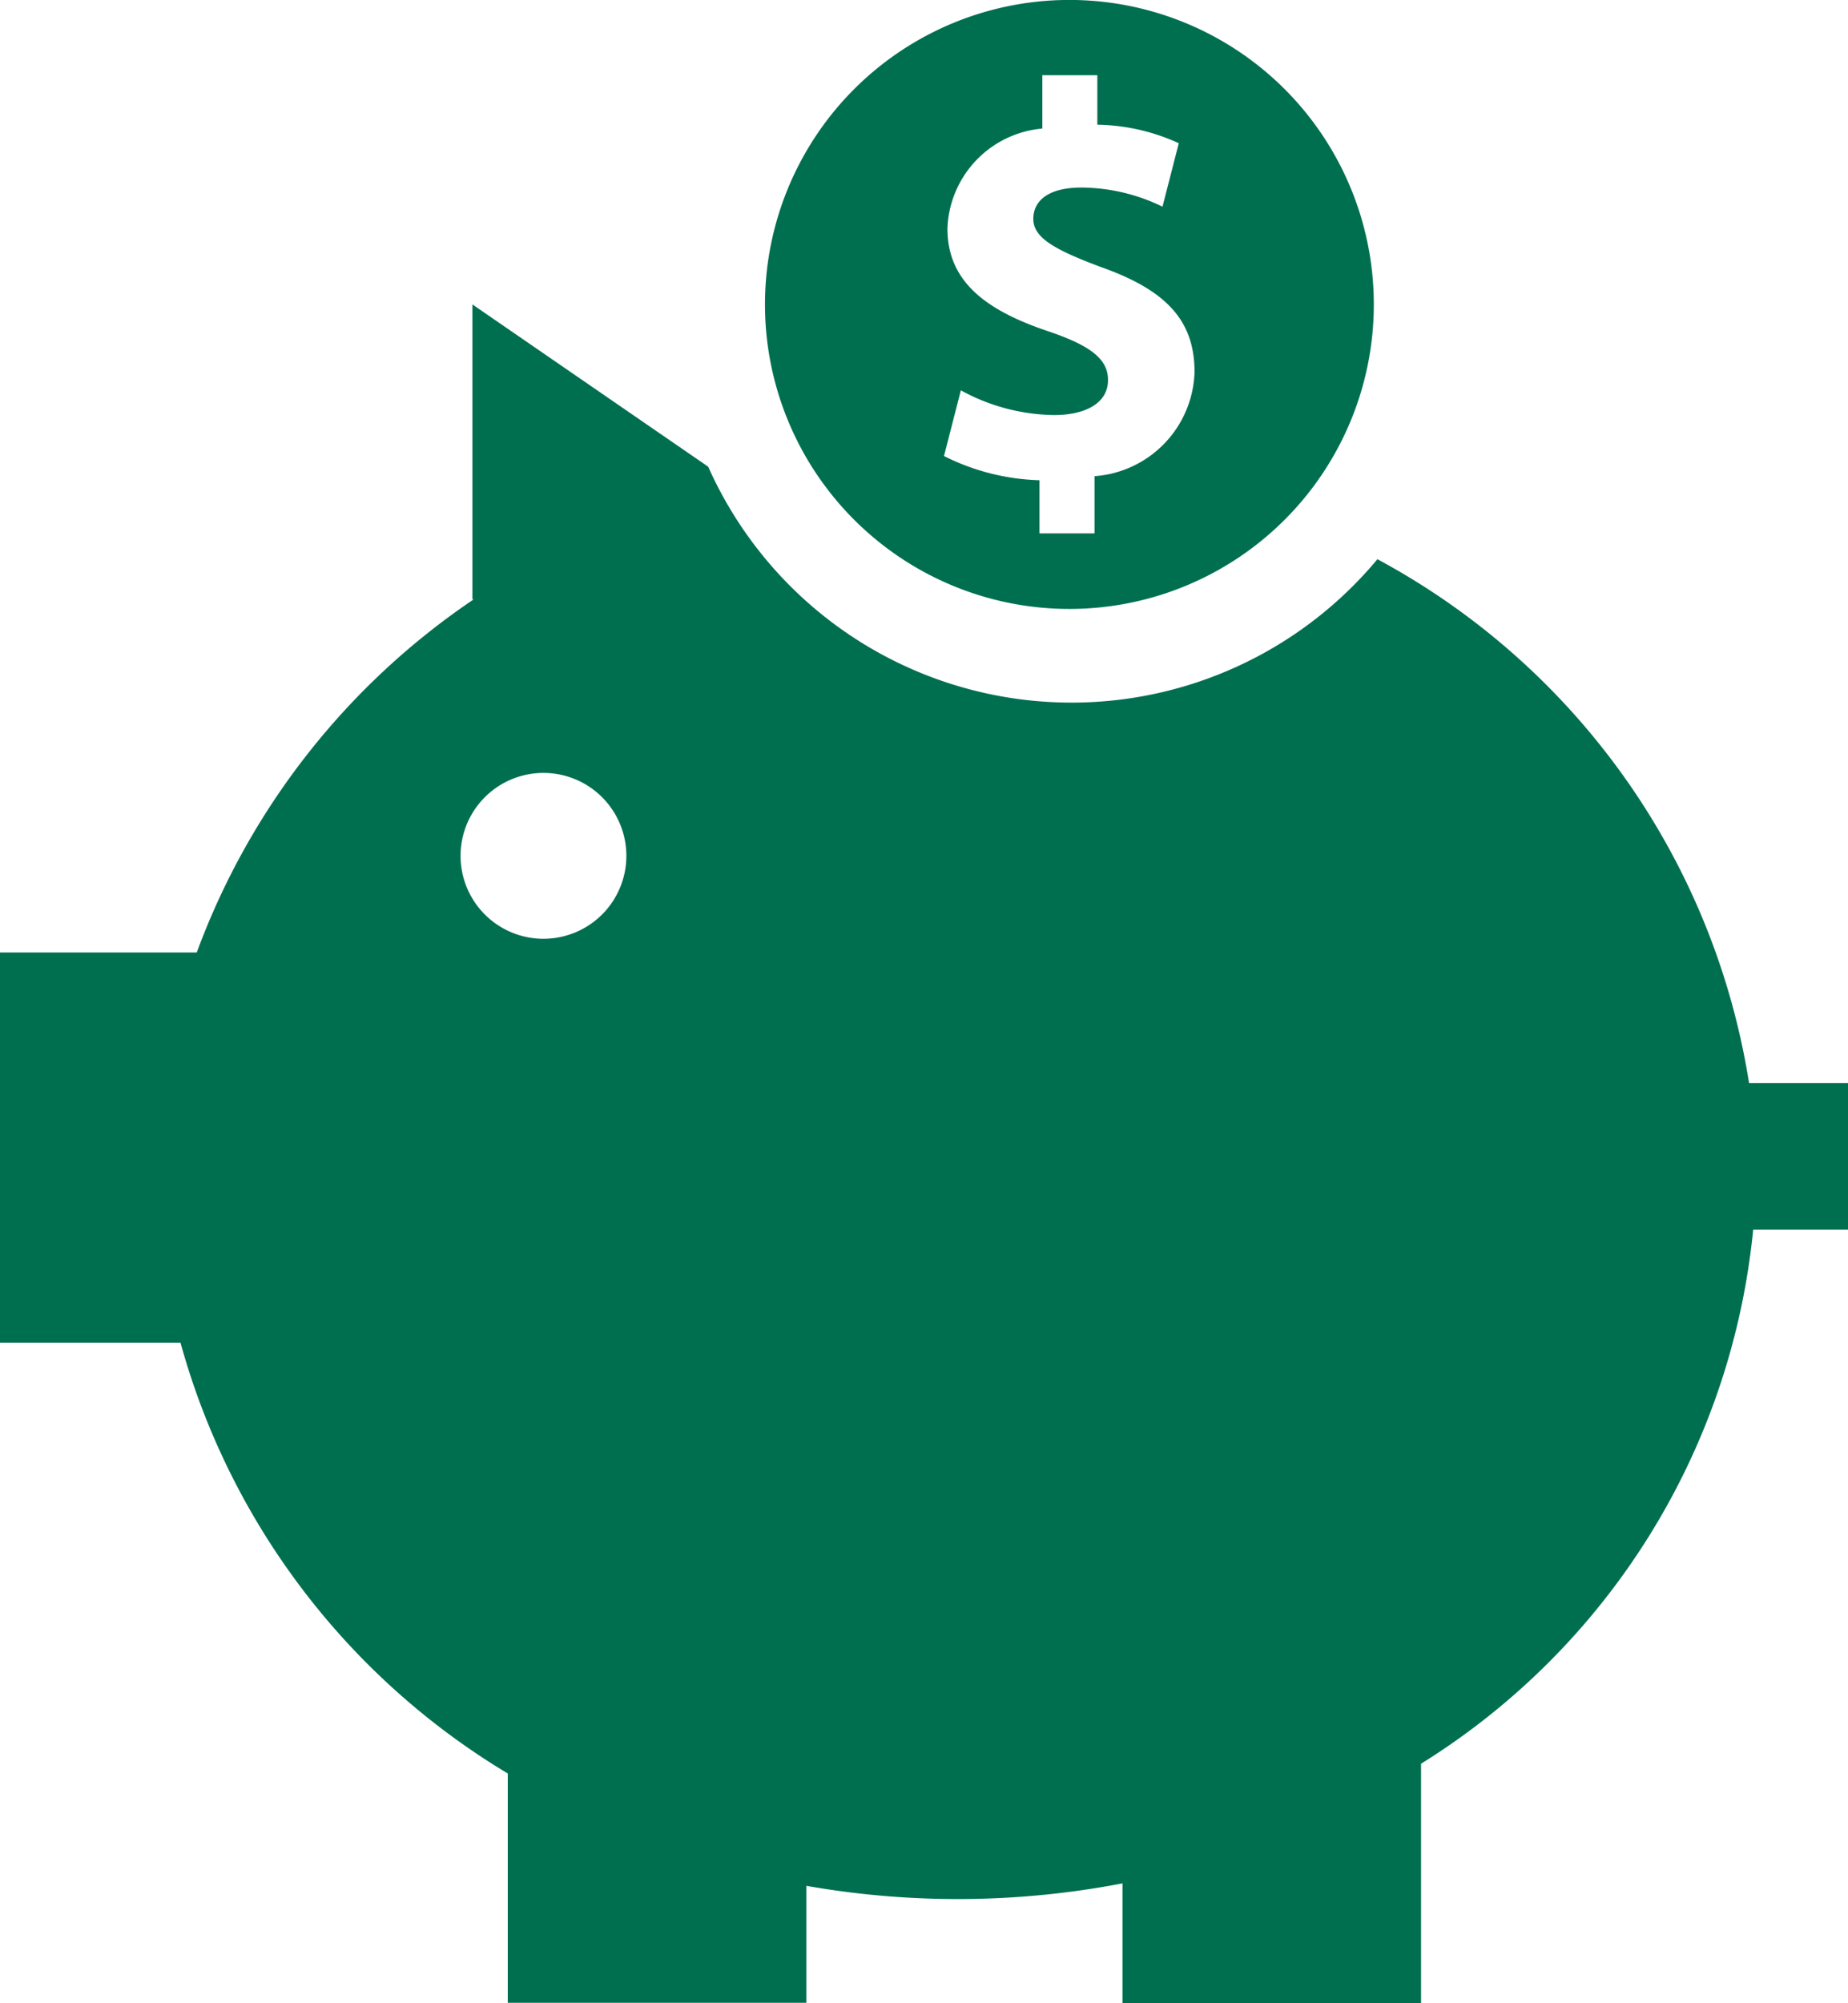 <?xml version="1.0" encoding="UTF-8"?> <svg xmlns="http://www.w3.org/2000/svg" width="35.531" height="38.502" viewBox="0 0 35.531 38.502"><g id="_4171946_cash_deposit_money_piggybank_savings_icon" data-name="4171946_cash_deposit_money_piggybank_savings_icon" transform="translate(-1.917 -0.069)"><path id="Path_214" data-name="Path 214" d="M35.546,22.314A13.892,13.892,0,0,0,28.4,12.241a7.65,7.65,0,0,1-12.867-1.778L11,7.344v5.669l.024,0A14.047,14.047,0,0,0,5.7,19.8H1.917v7.5h3.47a14,14,0,0,0,6.293,8.282v4.408h5.74V37.741a16.791,16.791,0,0,0,6.079-.047v2.3h5.74v-4.6a13.655,13.655,0,0,0,6.386-10.268h1.823V22.312h-1.9Zm-23.18-2.777a1.594,1.594,0,1,1,1.594-1.594A1.594,1.594,0,0,1,12.366,19.537Z" transform="translate(0 -1.423)" fill="#006f50"></path><path id="Path_215" data-name="Path 215" d="M26.052,11.774A5.853,5.853,0,1,0,20.2,5.921,5.853,5.853,0,0,0,26.052,11.774Zm-.4-5.335c-1.157-.389-1.944-.928-1.944-1.977a2,2,0,0,1,1.825-1.922V1.515h1.057v.951a3.909,3.909,0,0,1,1.566.356l-.313,1.22a3.593,3.593,0,0,0-1.556-.368c-.7,0-.928.3-.928.6,0,.356.377.583,1.3.928,1.284.454,1.8,1.048,1.8,2.02a2.071,2.071,0,0,1-1.923,2v1.1H25.478V9.3a4.352,4.352,0,0,1-1.836-.465l.324-1.263a3.818,3.818,0,0,0,1.792.475c.616,0,1.037-.237,1.037-.669C26.8,6.969,26.451,6.71,25.653,6.439Z" transform="translate(-3.575)" fill="#006f50"></path></g></svg> 